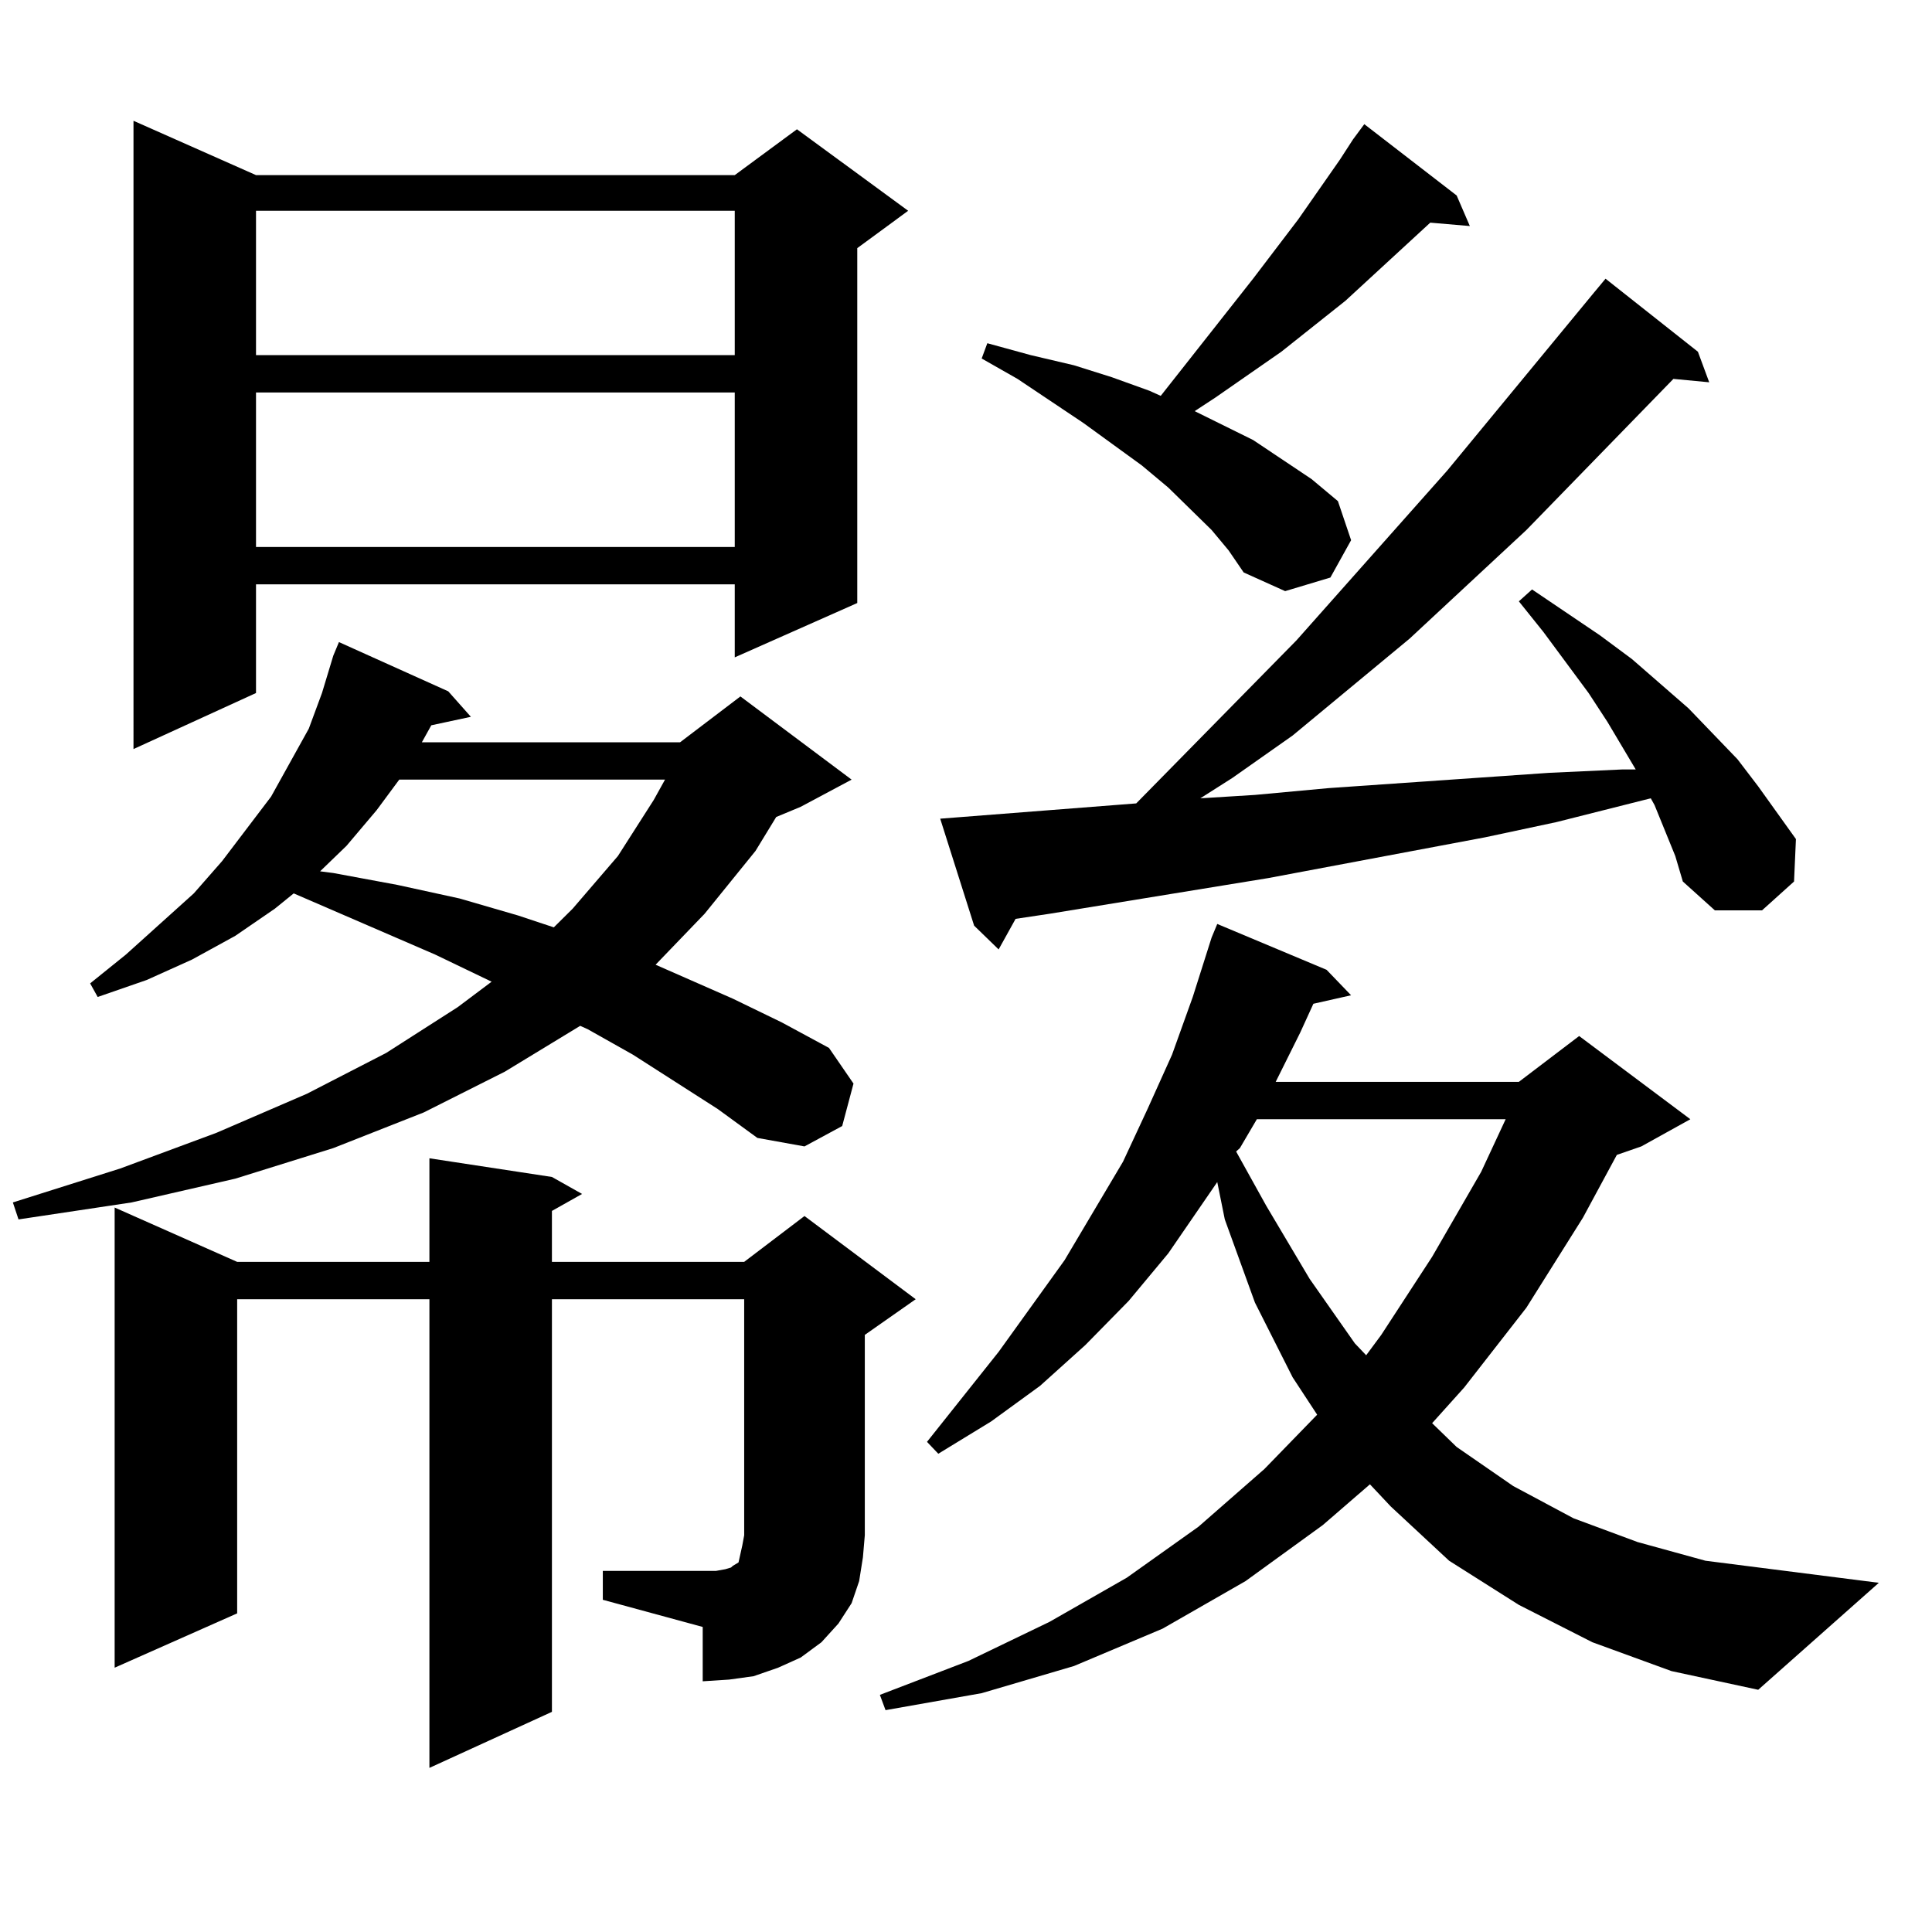 <?xml version="1.0" encoding="utf-8"?>
<!-- Generator: Adobe Illustrator 16.0.0, SVG Export Plug-In . SVG Version: 6.00 Build 0)  -->
<!DOCTYPE svg PUBLIC "-//W3C//DTD SVG 1.1//EN" "http://www.w3.org/Graphics/SVG/1.1/DTD/svg11.dtd">
<svg version="1.1" id="图层_1" xmlns="http://www.w3.org/2000/svg" xmlns:xlink="http://www.w3.org/1999/xlink" x="0px" y="0px"
	 width="1000px" height="1000px" viewBox="0 0 1000 1000" enable-background="new 0 0 1000 1000" xml:space="preserve">
<path d="M371.527,574.039l-43.901-28.125l-23.414-13.184l-3.902-1.758l-39.023,23.73l-41.95,21.094l-46.828,18.457l-50.73,15.82
	L68.12,622.379l-58.535,8.789l-2.927-8.789l55.608-17.578l49.755-18.457l46.828-20.215l40.975-21.094l37.072-23.73l17.561-13.184
	l-29.268-14.063l-73.169-31.641l-9.756,7.91l-20.487,14.063l-22.438,12.305l-23.414,10.547l-25.365,8.789L46.657,509l18.536-14.941
	l35.121-31.641l14.634-16.699l12.683-16.699l12.683-16.699l9.756-17.578l9.756-17.578l6.829-18.457l5.854-19.336l2.927-7.031
	l56.584,25.488l11.707,13.184l-20.487,4.395l-1.951,3.516l-2.927,5.273h133.655l31.219-23.73l57.56,43.066l-26.341,14.063
	l-12.683,5.273l-10.731,17.578l-26.341,32.52l-25.365,26.367l39.999,17.578l25.365,12.305l24.39,13.184l12.683,18.457l-5.854,21.973
	l-19.512,10.547l-24.39-4.395L371.527,574.039z M312.017,813.102h51.706h6.829l4.878-0.879l2.927-0.879l0.976-0.879l2.927-1.758
	l0.976-4.395l0.976-4.395l0.976-5.273V672.477h-99.51v213.574l-63.413,29.004V672.477h-99.51v162.598L59.34,863.199V625.016
	l63.413,28.125h99.51v-53.613l63.413,9.668l15.609,8.789l-15.609,8.789v26.367h99.51l31.219-23.73l57.56,43.066l-26.341,18.457
	v103.711l-0.976,11.426l-1.951,12.305l-3.902,11.426l-6.829,10.547l-8.78,9.668l-10.731,7.91l-11.707,5.273l-12.683,4.395
	l-12.683,1.758l-13.658,0.879v-28.125l-51.706-14.063V813.102z M132.509,90.641h247.799l32.194-23.73l57.56,42.188l-26.341,19.336
	v183.691l-63.413,28.125v-37.793H132.509v56.25l-63.413,29.004V62.516L132.509,90.641z M132.509,109.098v74.707h247.799v-74.707
	H132.509z M132.509,203.141v79.98h247.799v-79.98H132.509z M206.653,403.531l-11.707,15.82l-15.609,18.457l-13.658,13.184
	l6.829,0.879l33.17,6.152l32.194,7.031l30.243,8.789l18.536,6.152l9.756-9.668l23.414-27.246l18.536-29.004l5.854-10.547H206.653z
	 M824.199,850.016l-38.048-19.336l-36.097-22.852l-30.243-28.125l-10.731-11.426l-24.39,21.094l-39.999,29.004l-42.926,24.609
	l-45.853,19.336l-47.804,14.063l-49.755,8.789l-2.927-7.91l45.853-17.578l41.95-20.215l39.999-22.852l37.072-26.367l34.146-29.883
	l27.316-28.125l-12.683-19.336l-19.512-38.672l-15.609-43.066l-3.902-19.336l-25.365,36.914l-20.487,24.609l-22.438,22.852
	l-23.414,21.094l-25.365,18.457l-27.316,16.699l-5.854-6.152l37.072-46.582l34.146-47.461l30.243-50.977l12.683-27.246
	l12.683-28.125l10.731-29.883l9.756-30.762l2.927-7.031l56.584,23.73l12.683,13.184l-19.512,4.395l-6.829,14.941l-12.683,25.488
	h125.851l31.219-23.73l57.56,43.066l-25.365,14.063l-12.683,4.395l-17.561,32.52l-29.268,46.582l-32.194,41.309l-16.585,18.457
	l12.683,12.305l29.268,20.215l31.219,16.699l33.17,12.305l35.121,9.668l89.754,11.426l-62.438,55.371l-44.877-9.668L824.199,850.016
	z M867.125,443.082l-10.731-26.367l-1.951-3.516l-48.779,12.305l-37.072,7.91l-112.192,21.094L543.23,472.965l-17.561,2.637
	l-8.78,15.82l-12.683-12.305l-17.561-55.371l101.461-7.91l82.925-84.375l78.047-87.891l76.096-92.285l5.854-7.031l47.804,37.793
	l5.854,15.82l-18.536-1.758l-76.096,78.223l-60.486,56.25l-60.486,50.098l-31.219,21.973l-16.585,10.547l28.292-1.758l38.048-3.516
	l38.048-2.637l38.048-2.637l38.048-2.637l38.048-1.758h6.829l-14.634-24.609l-9.756-14.941l-23.414-31.641l-12.683-15.82
	l6.829-6.152l35.121,23.73l16.585,12.305l29.268,25.488l25.365,26.367l10.731,14.063l19.512,27.246l-0.976,21.973l-16.585,14.941
	h-24.39l-16.585-14.941L867.125,443.082z M627.131,274.332l-22.438-21.973l-13.658-11.426l-30.243-21.973l-34.146-22.852
	l-18.536-10.547l2.927-7.91l22.438,6.152l22.438,5.273l19.512,6.152l19.512,7.031l5.854,2.637l47.804-60.645l23.414-30.762
	l21.463-30.762l6.829-10.547l5.854-7.91l47.804,36.914l6.829,15.82l-20.487-1.758l-43.901,40.43l-33.17,26.367l-34.146,23.73
	l-10.731,7.031l30.243,14.941l30.243,20.215l13.658,11.426l6.829,20.215l-10.731,19.336l-23.414,7.031l-21.463-9.668l-7.805-11.426
	L627.131,274.332z M650.545,579.313l-8.78,14.941l-1.951,1.758l15.609,28.125l22.438,37.793l23.414,33.398l5.854,6.152l7.805-10.547
	l26.341-40.43l25.365-43.945l12.683-27.246H650.545z"/>
</svg>
